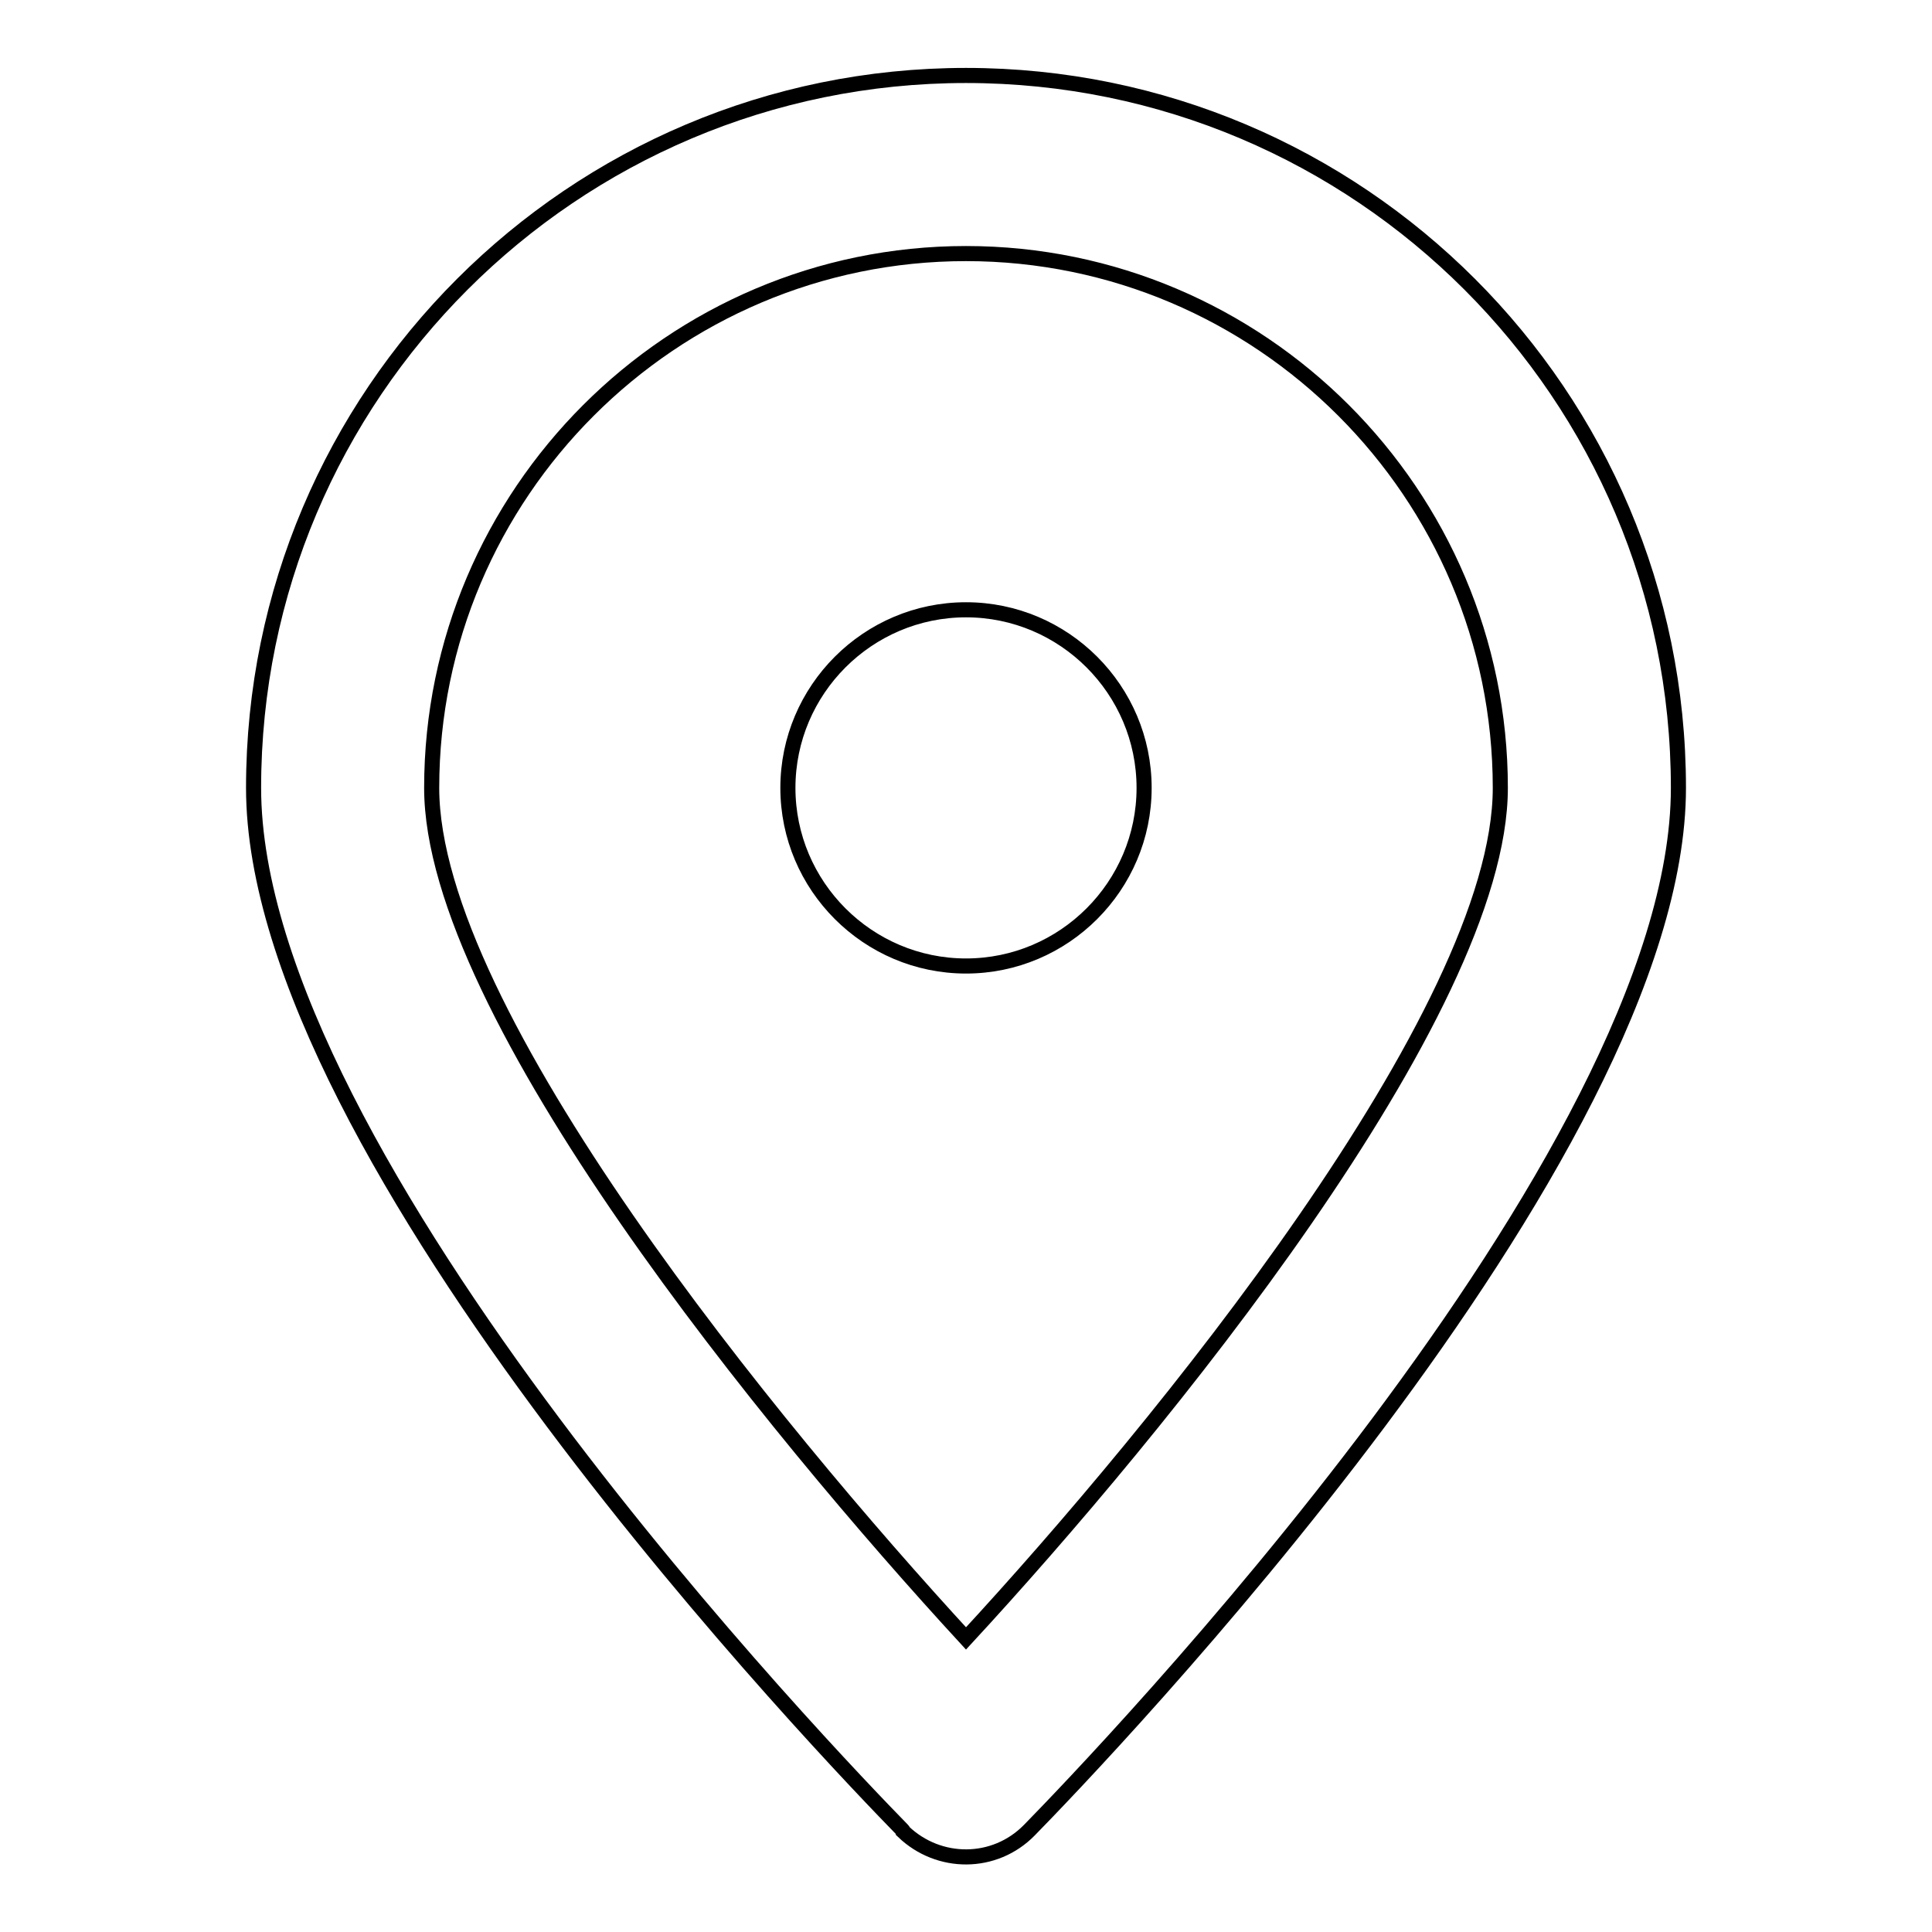 <?xml version="1.0" encoding="utf-8"?>
<!-- Svg Vector Icons : http://www.onlinewebfonts.com/icon -->
<!DOCTYPE svg PUBLIC "-//W3C//DTD SVG 1.1//EN" "http://www.w3.org/Graphics/SVG/1.1/DTD/svg11.dtd">
<svg version="1.1" xmlns="http://www.w3.org/2000/svg" xmlns:xlink="http://www.w3.org/1999/xlink" x="0px" y="0px" viewBox="0 0 256 256" enable-background="new 0 0 256 256" xml:space="preserve">
<g> <path stroke-width="2" fill-opacity="0" stroke="#000000"  d="M119.6,242.5c-8.8-9-86-89-86-138.1C33.6,52.3,75.9,10,128,10c52.1,0,94.4,42.3,94.4,94.4 c0,49-77.2,129.1-86,138.1c-4.6,4.7-12,4.7-16.7,0.2C119.7,242.6,119.6,242.5,119.6,242.5z M128,33.6c-39,0-70.8,31.8-70.8,70.8 c0,29.8,45.3,85,70.8,112.7c25.5-27.6,70.8-82.9,70.8-112.7C198.8,65.4,167,33.6,128,33.6z M104.4,104.4c0,13,10.6,23.6,23.6,23.6 c13,0,23.6-10.6,23.6-23.6c0,0,0,0,0,0c0-13-10.6-23.6-23.6-23.6C115,80.8,104.4,91.4,104.4,104.4z"/></g>
</svg>